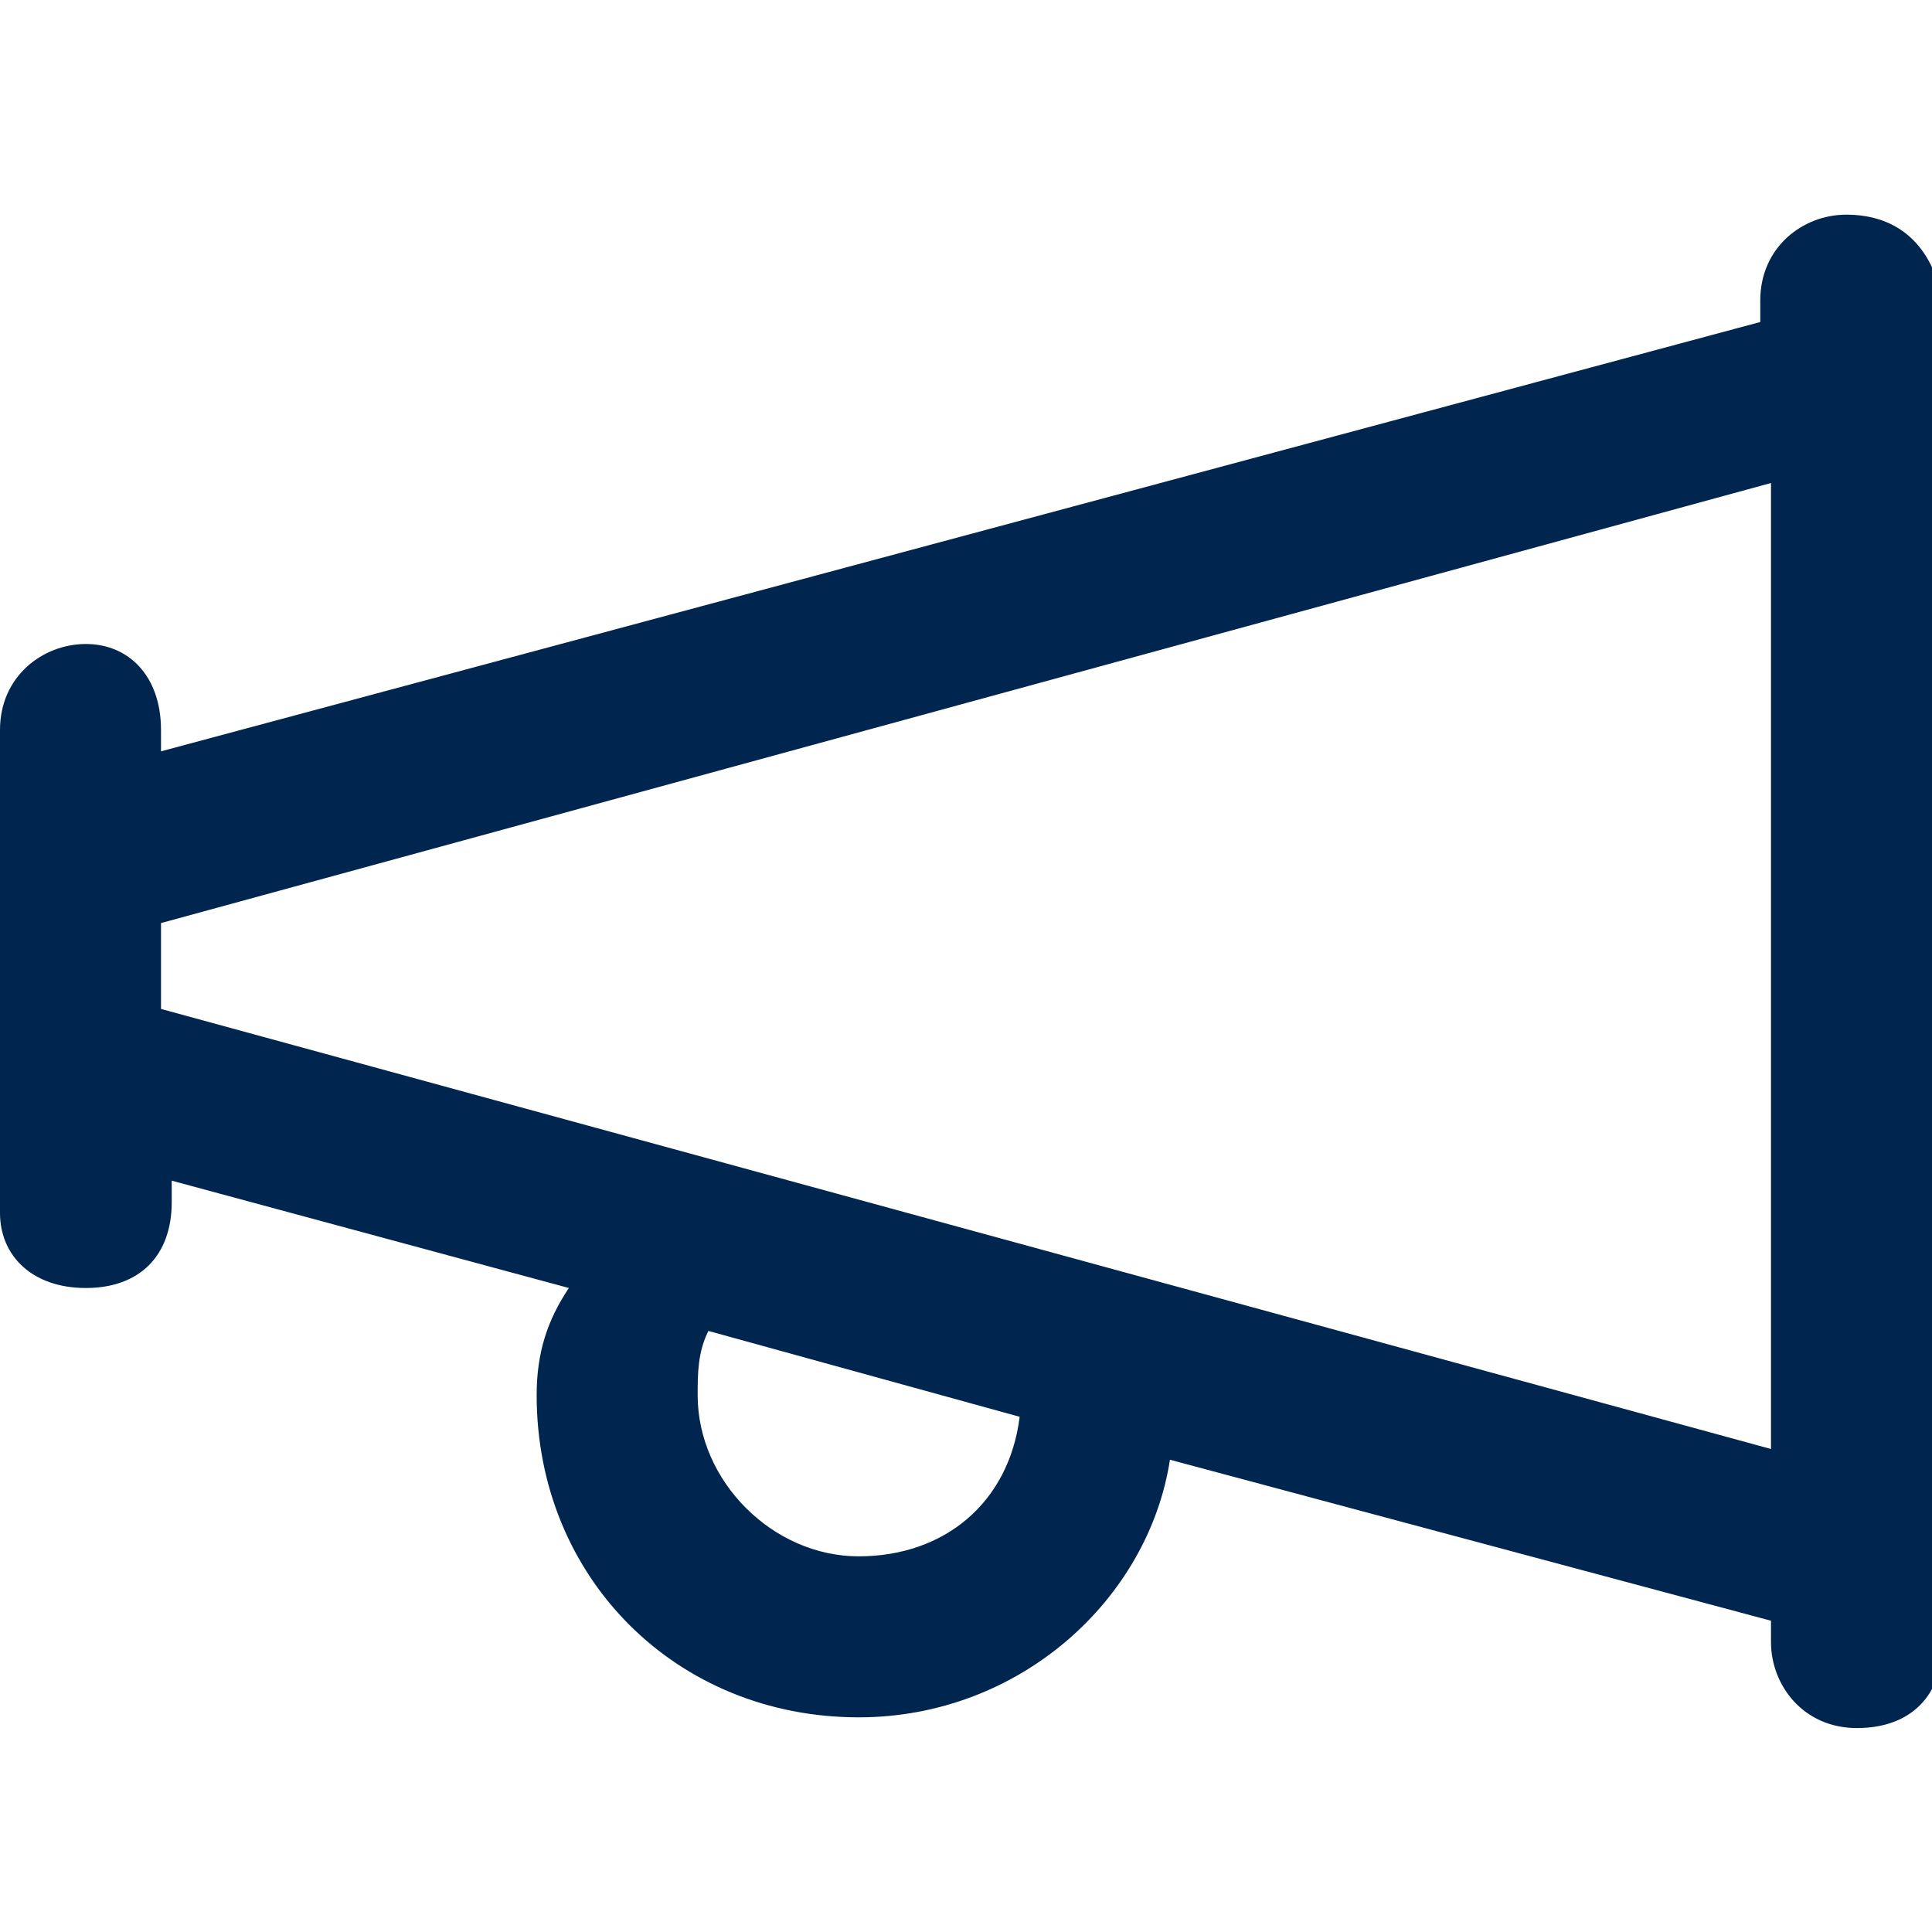 <?xml version="1.0" encoding="UTF-8"?> <svg xmlns="http://www.w3.org/2000/svg" xmlns:xlink="http://www.w3.org/1999/xlink" version="1.1" id="Layer_1" x="0px" y="0px" viewBox="0 0 18 18" style="enable-background:new 0 0 18 18;" xml:space="preserve"> <style type="text/css"> .st0{fill:#00254F;} </style> <path class="st0" d="M17.2,2c-0.4,0-0.8,0.3-0.8,0.8v0.2L1.5,7V6.8C1.5,6.3,1.2,6,0.8,6S0,6.3,0,6.8v0.7V8v2v0.6v0.7 C0,11.7,0.3,12,0.8,12s0.8-0.3,0.8-0.8V11l3.7,1C5.1,12.3,5,12.6,5,13c0,1.7,1.3,3,3,3c1.5,0,2.7-1.1,2.9-2.4l5.6,1.5v0.2 c0,0.4,0.3,0.8,0.8,0.8s0.8-0.3,0.8-0.8v-0.8v-11V2.8C18,2.3,17.7,2,17.2,2z M16.5,13.5l-15-4.1V8.6l15-4.1V13.5z M6.5,13 c0-0.2,0-0.4,0.1-0.6l2.9,0.8c-0.1,0.8-0.7,1.3-1.5,1.3C7.2,14.5,6.5,13.8,6.5,13L6.5,13z"></path> </svg> 